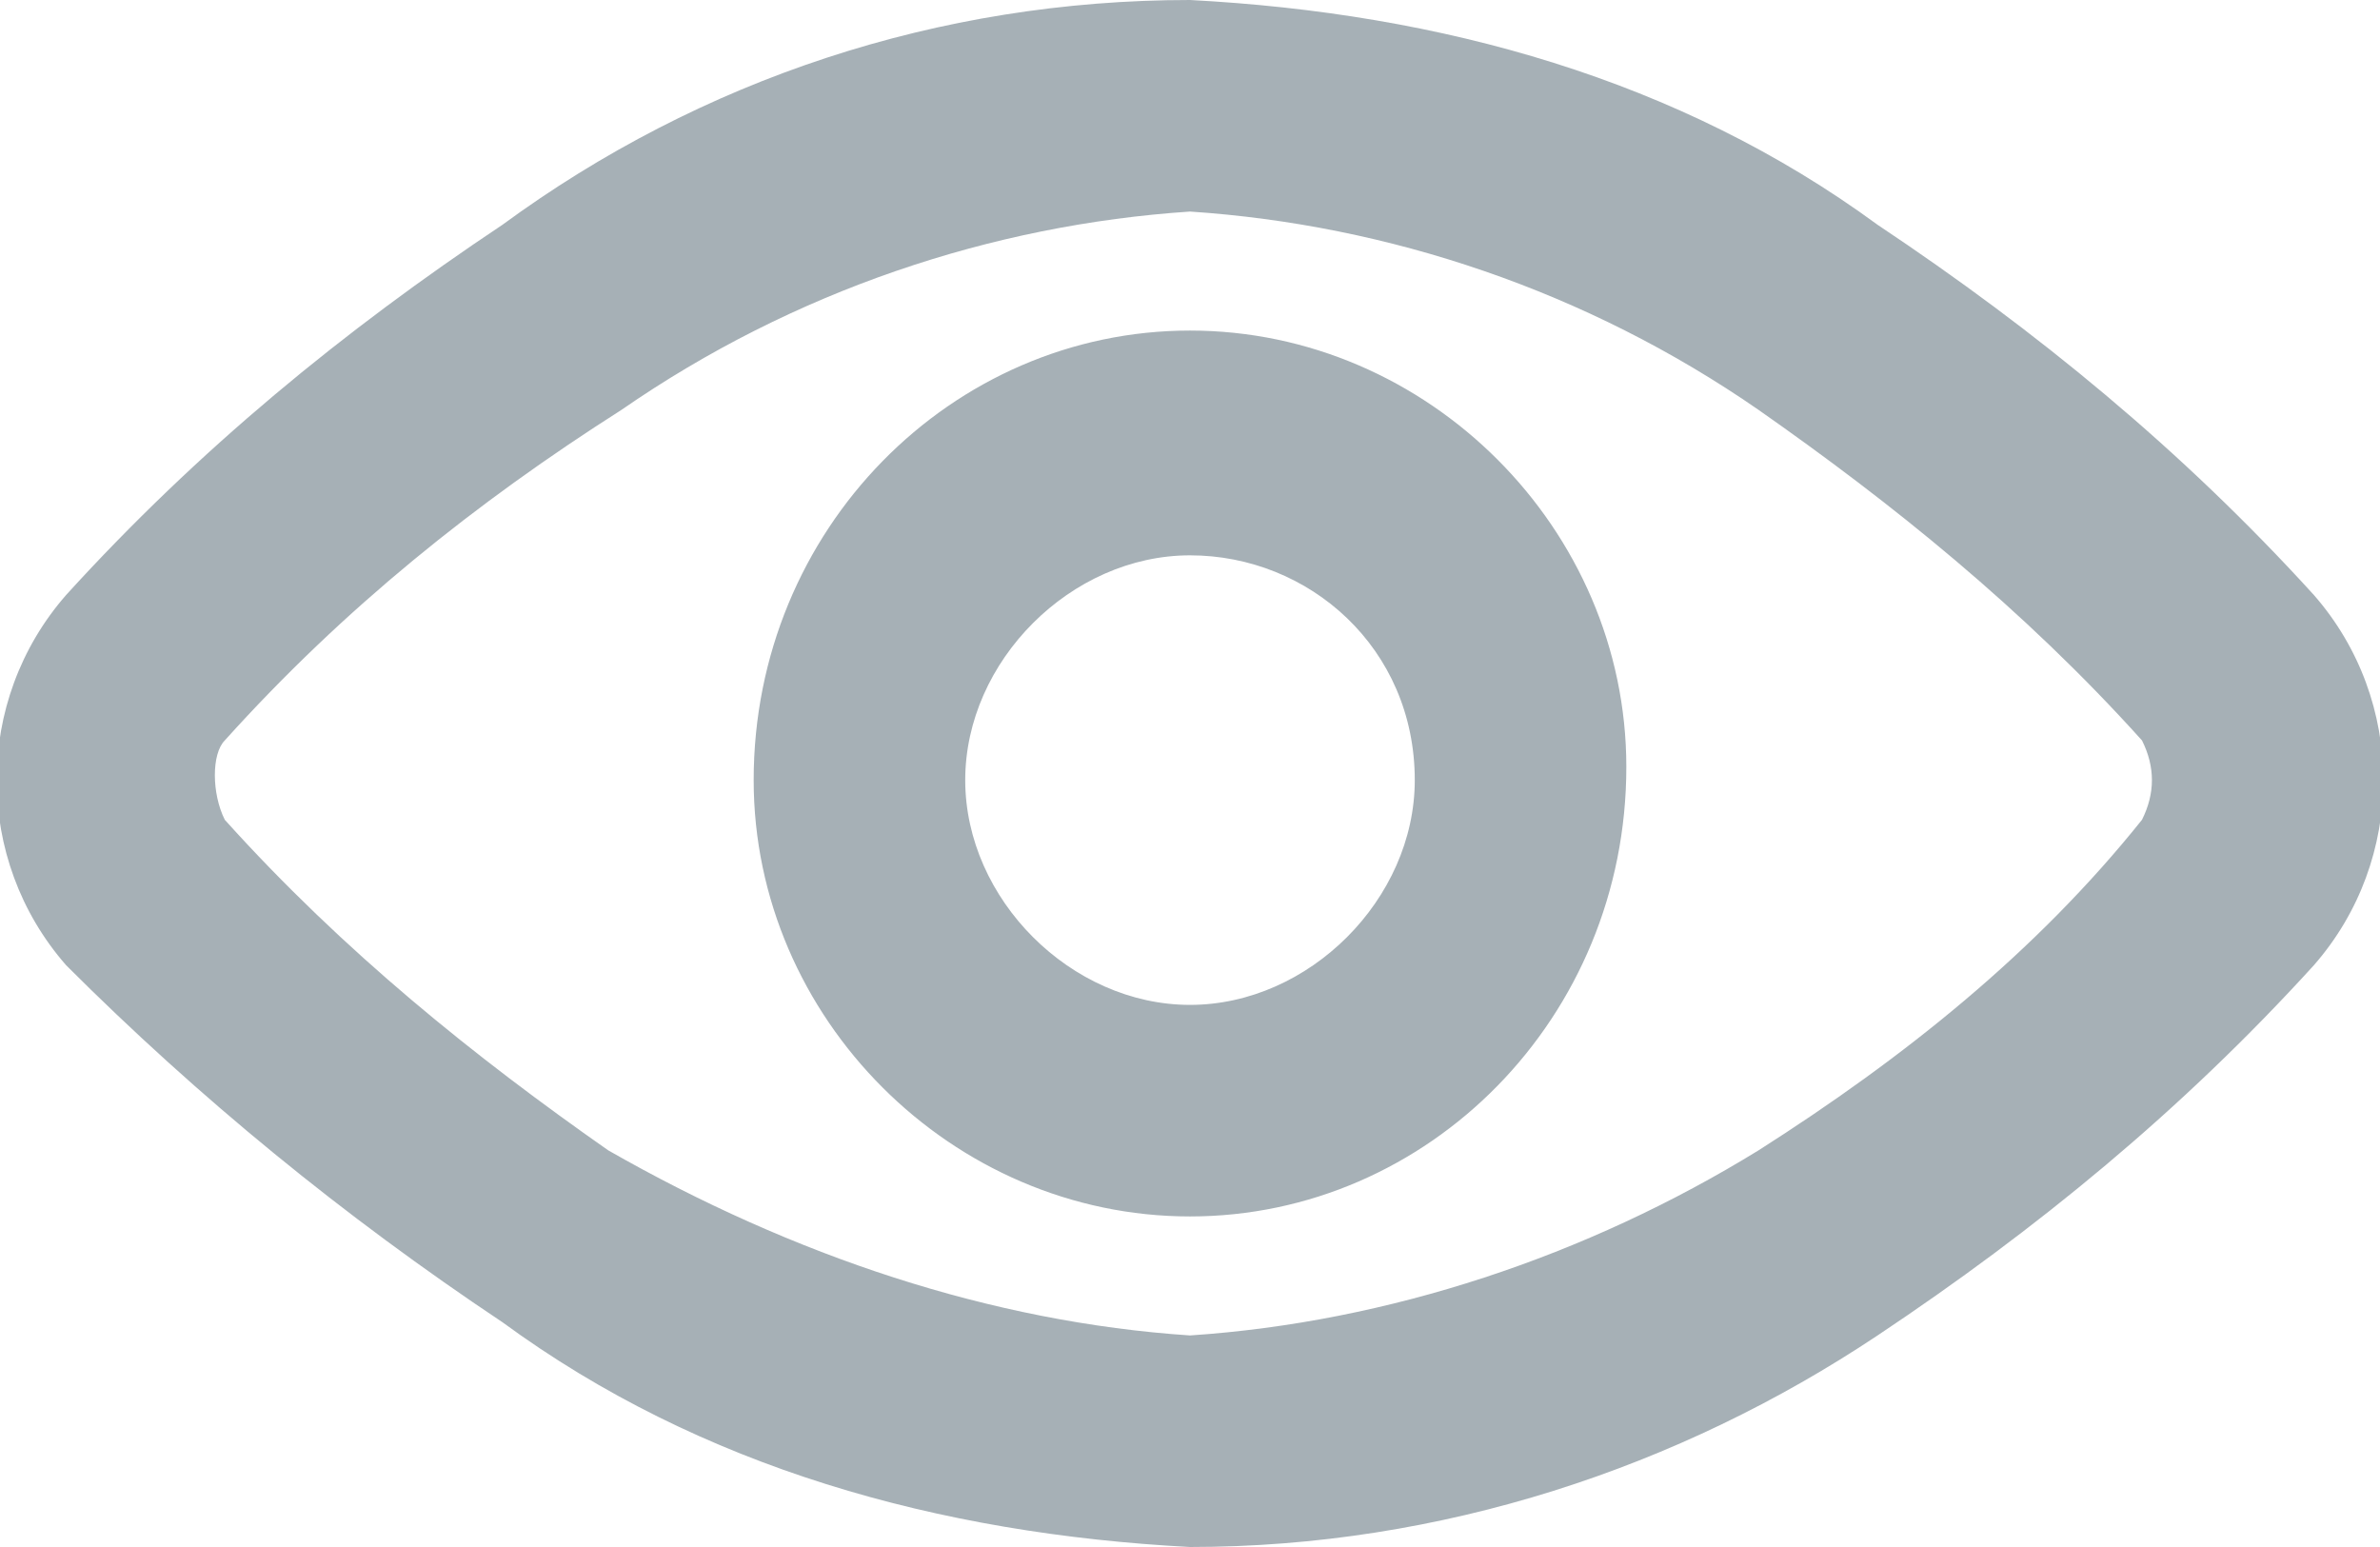 <?xml version="1.0" encoding="utf-8"?>
<!-- Generator: Adobe Illustrator 26.3.1, SVG Export Plug-In . SVG Version: 6.00 Build 0)  -->
<svg version="1.1"
	 id="eye_icon" xmlns:inkscape="http://www.inkscape.org/namespaces/inkscape" xmlns:sodipodi="http://sodipodi.sourceforge.net/DTD/sodipodi-0.dtd" xmlns:svg="http://www.w3.org/2000/svg" xmlns:rdf="http://www.w3.org/1999/02/22-rdf-syntax-ns#" xmlns:cc="http://creativecommons.org/ns#" xmlns:dc="http://purl.org/dc/elements/1.1/" inkscape:version="0.92.5 (2060ec1f9f, 2020-04-08)" sodipodi:docname="eye_icon_not.svg"
	 xmlns="http://www.w3.org/2000/svg" xmlns:xlink="http://www.w3.org/1999/xlink" x="0px" y="0px" viewBox="0 0 18 11.7"
	 style="enable-background:new 0 0 18 11.7;" xml:space="preserve">
<style type="text/css">
	.st0{fill:#a6b0b6;}
</style>
<sodipodi:namedview  bordercolor="#666666" borderopacity="1" gridtolerance="10" guidetolerance="10" id="namedview863" inkscape:current-layer="eye_icon" inkscape:cx="9" inkscape:cy="5.8614998" inkscape:pageopacity="0" inkscape:pageshadow="2" inkscape:window-height="1016" inkscape:window-maximized="1" inkscape:window-width="2508" inkscape:window-x="52" inkscape:window-y="27" inkscape:zoom="71.483411" objecttolerance="10" pagecolor="#ffffff" showgrid="false">
	</sodipodi:namedview>
<path id="Tracciato_6743" class="st0" d="M9,11.7c-1.9-0.1-3.7-0.6-5.2-1.7C2.6,9.2,1.5,8.3,0.5,7.3l0,0c-0.7-0.8-0.7-2,0-2.8l0,0
	c1-1.1,2.1-2,3.3-2.8C5.3,0.6,7.1,0,9,0c1.9,0.1,3.7,0.6,5.2,1.7c1.2,0.8,2.3,1.7,3.3,2.8l0,0c0.7,0.8,0.7,2,0,2.8l0,0
	c-1,1.1-2.1,2-3.3,2.8C12.7,11.1,10.9,11.7,9,11.7z M1.7,6.2c0.9,1,1.9,1.8,2.9,2.5C6,9.5,7.5,10,9,10.1c1.5-0.1,3-0.6,4.3-1.4
	c1.1-0.7,2.1-1.5,2.9-2.5c0.1-0.2,0.1-0.4,0-0.6c-0.9-1-1.9-1.8-2.9-2.5C12,2.2,10.5,1.7,9,1.6C7.5,1.7,6,2.2,4.7,3.1
	C3.6,3.8,2.6,4.6,1.7,5.6C1.6,5.7,1.6,6,1.7,6.2L1.7,6.2z M9,9.2c-1.8,0-3.3-1.5-3.3-3.3C5.7,4,7.2,2.5,9,2.5c1.8,0,3.3,1.5,3.3,3.3
	C12.3,7.7,10.8,9.2,9,9.2L9,9.2z M9,4.2c-0.9,0-1.7,0.8-1.7,1.7c0,0.9,0.8,1.7,1.7,1.7c0.9,0,1.7-0.8,1.7-1.7
	C10.7,4.9,9.9,4.2,9,4.2L9,4.2z"/>
</svg>
